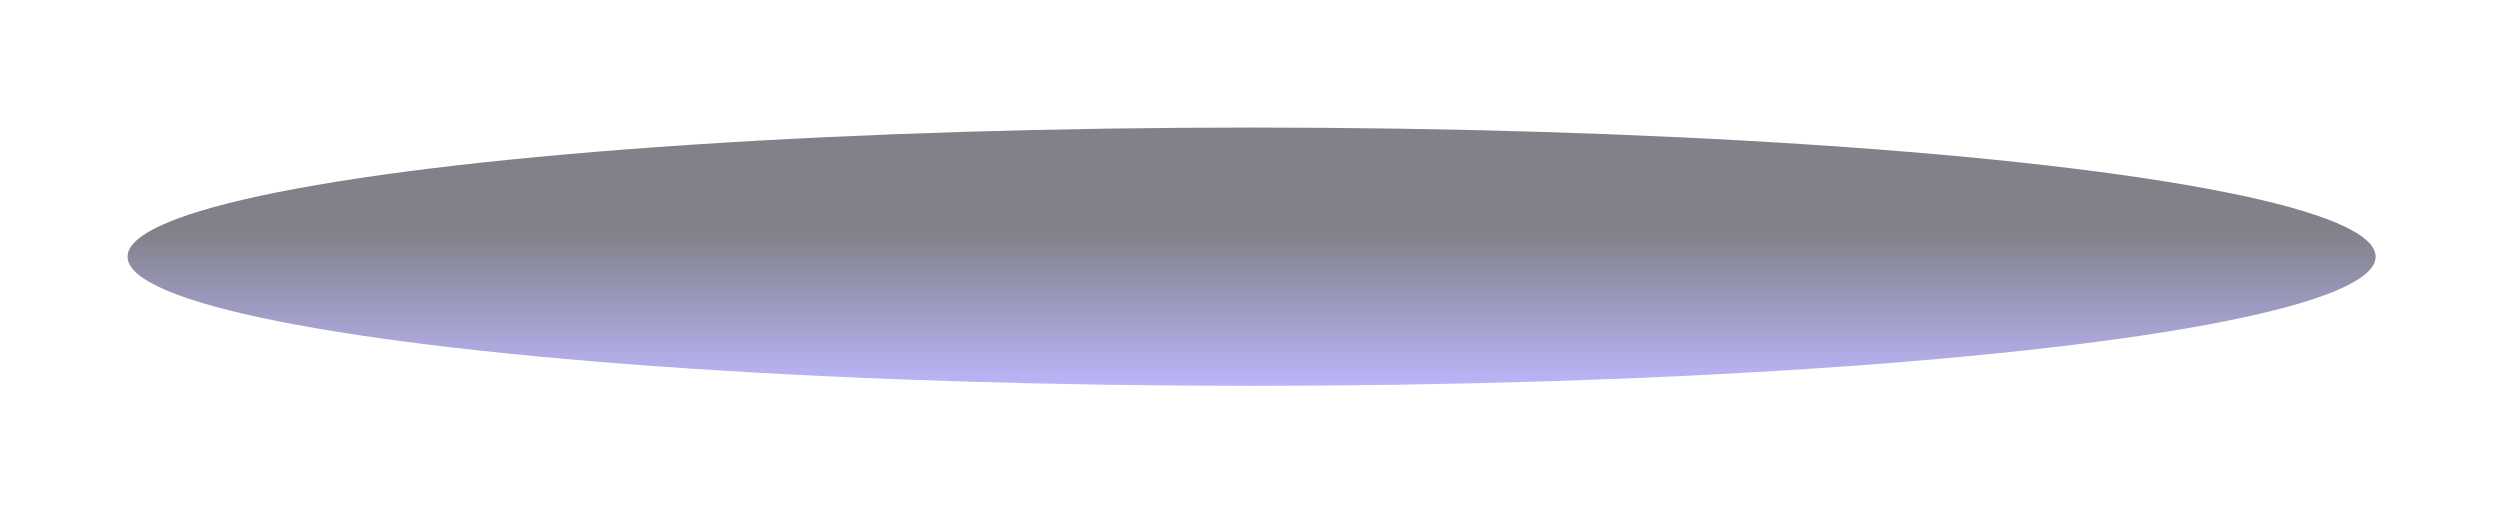 <?xml version="1.0" encoding="utf-8"?>
<svg xmlns="http://www.w3.org/2000/svg" fill="none" height="100%" overflow="visible" preserveAspectRatio="none" style="display: block;" viewBox="0 0 196 40" width="100%">
<g filter="url(#filter0_f_0_6294)" id="ombre">
<ellipse cx="98.125" cy="20.125" fill="url(#paint0_linear_0_6294)" fill-opacity="0.6" rx="88.125" ry="10.125"/>
</g>
<defs>
<filter color-interpolation-filters="sRGB" filterUnits="userSpaceOnUse" height="39.75" id="filter0_f_0_6294" width="195.75" x="0.25" y="0.25">
<feFlood flood-opacity="0" result="BackgroundImageFix"/>
<feBlend in="SourceGraphic" in2="BackgroundImageFix" mode="normal" result="shape"/>
<feGaussianBlur result="effect1_foregroundBlur_0_6294" stdDeviation="4.875"/>
</filter>
<linearGradient gradientUnits="userSpaceOnUse" id="paint0_linear_0_6294" x1="98.125" x2="98.125" y1="30.25" y2="10">
<stop stop-color="#8E84F6"/>
<stop offset="0.6" stop-color="#2C2D3A"/>
</linearGradient>
</defs>
</svg>